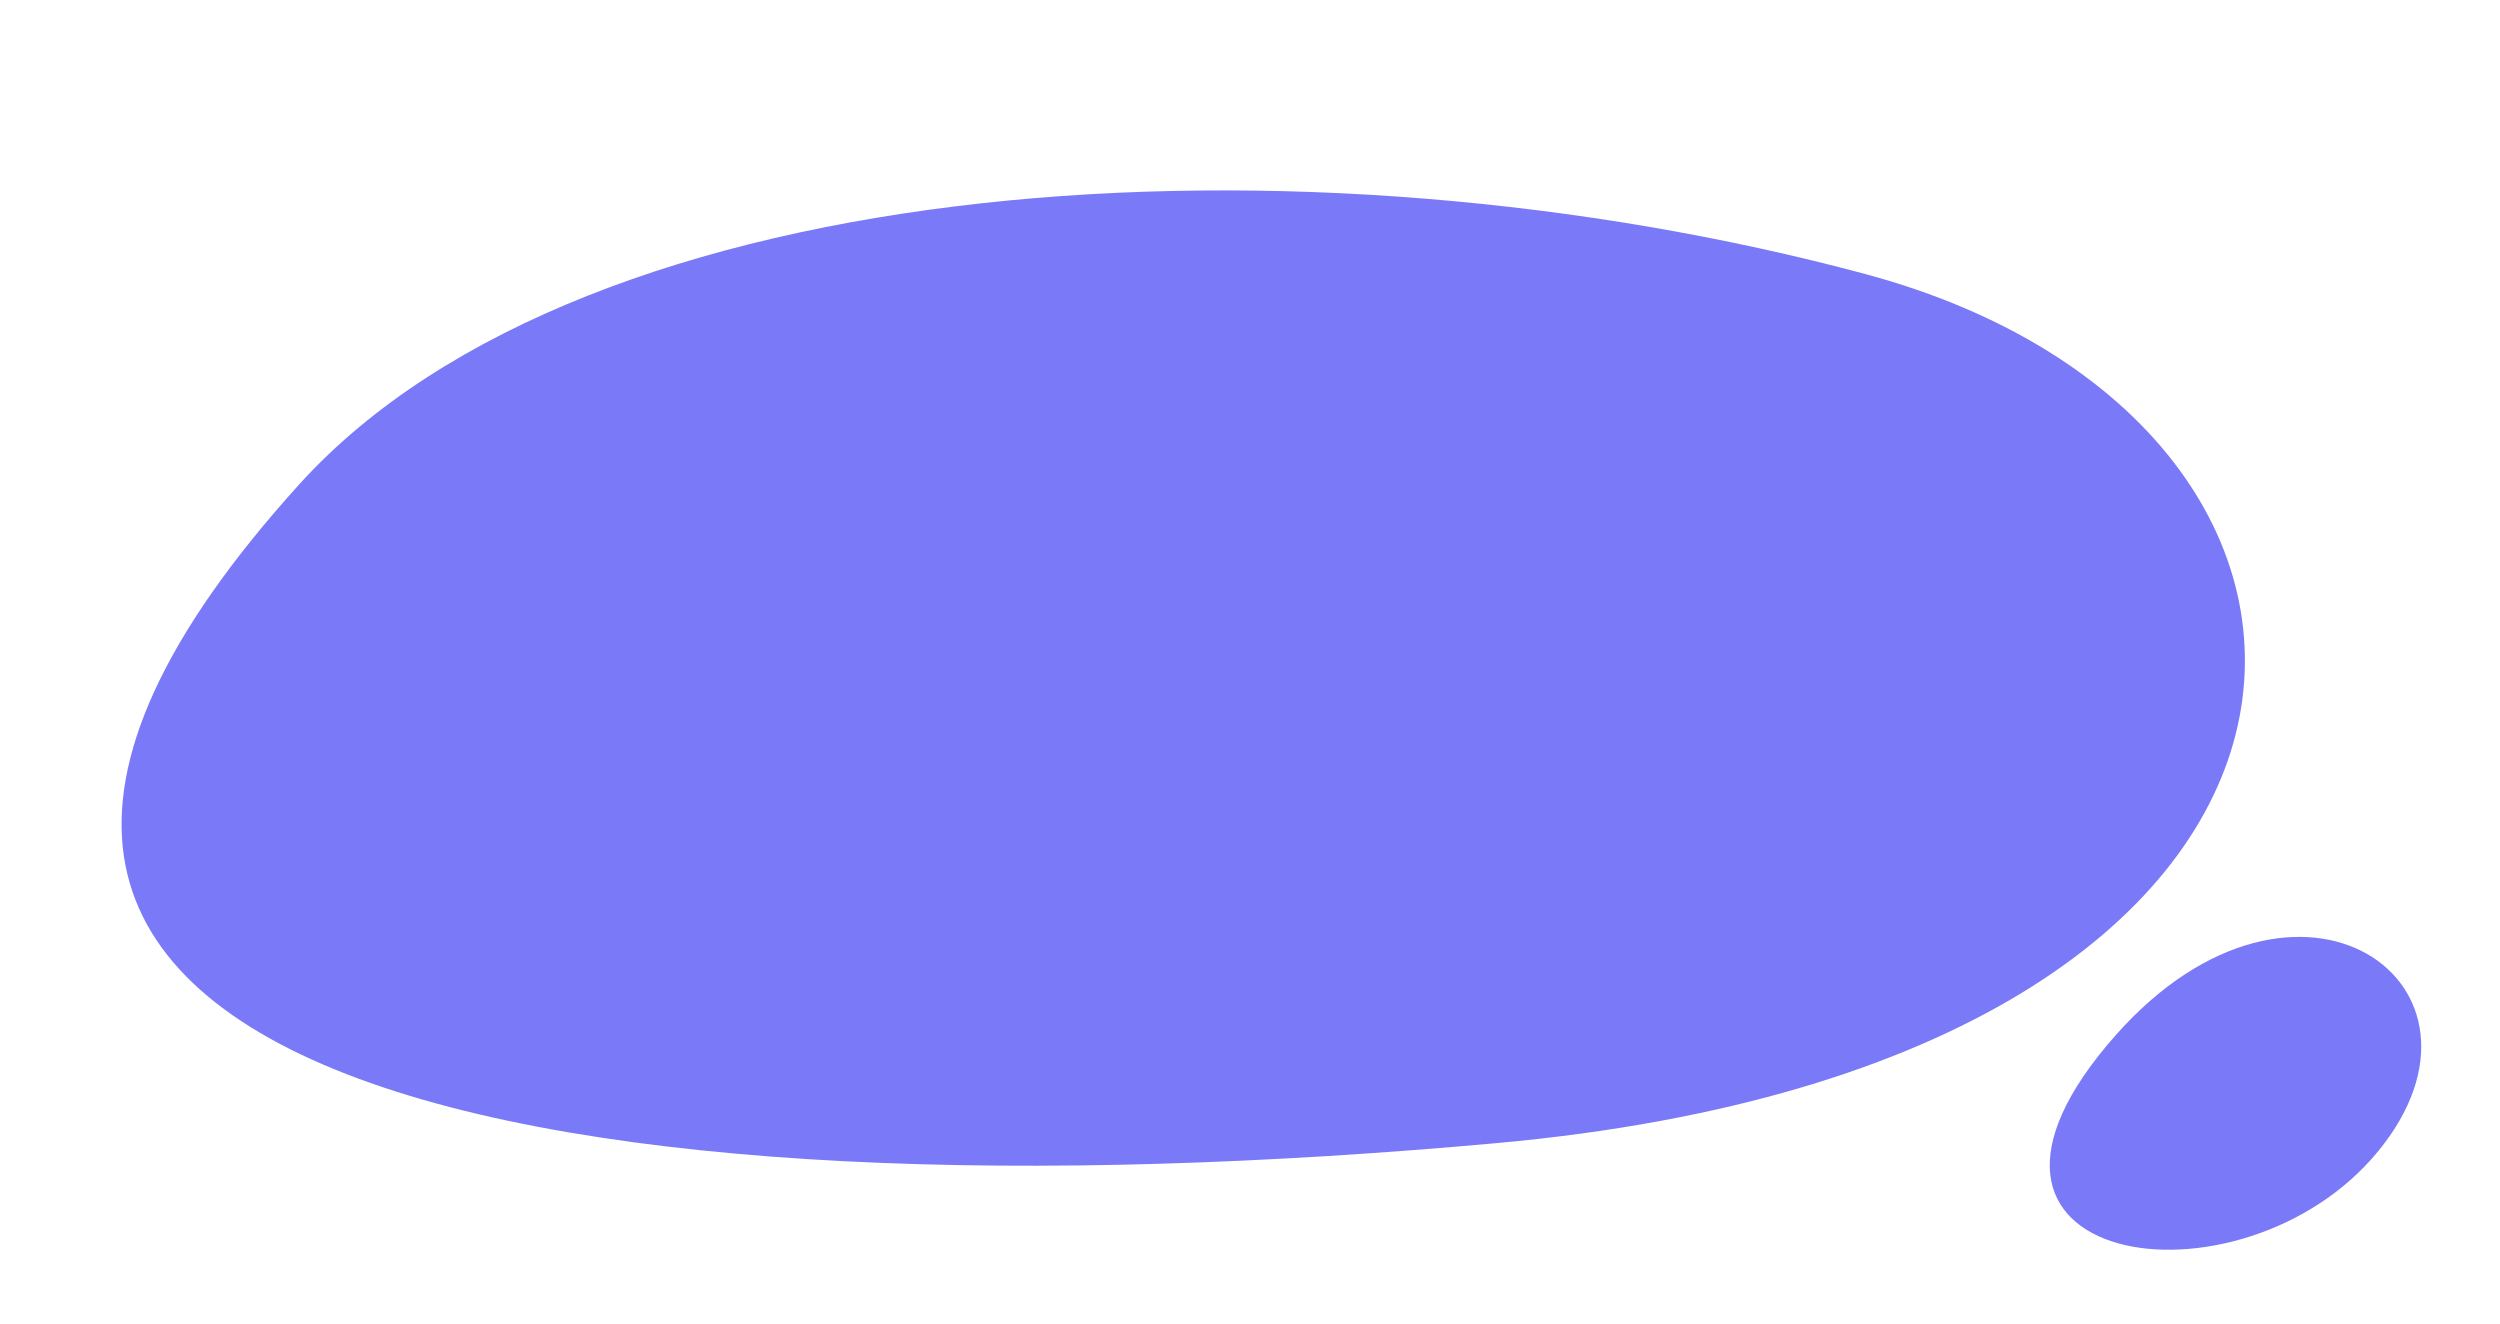 <?xml version="1.0" encoding="UTF-8"?> <svg xmlns="http://www.w3.org/2000/svg" viewBox="0 0 187 99"> <defs> <style>.cls-1{fill:#7a79f8;}</style> </defs> <g id="Слой_1" data-name="Слой 1"> <path class="cls-1" d="M22.41,36.2C44,12.41,97.68,9.25,139.53,20.5s41.22,58.75-27.53,65S-19,81.91,22.41,36.2Z"></path> <path class="cls-1" d="M158.31,77.37c13.57-15.25,29.82-3.75,19.57,8.75S142.75,94.87,158.31,77.37Z"></path> </g> </svg> 